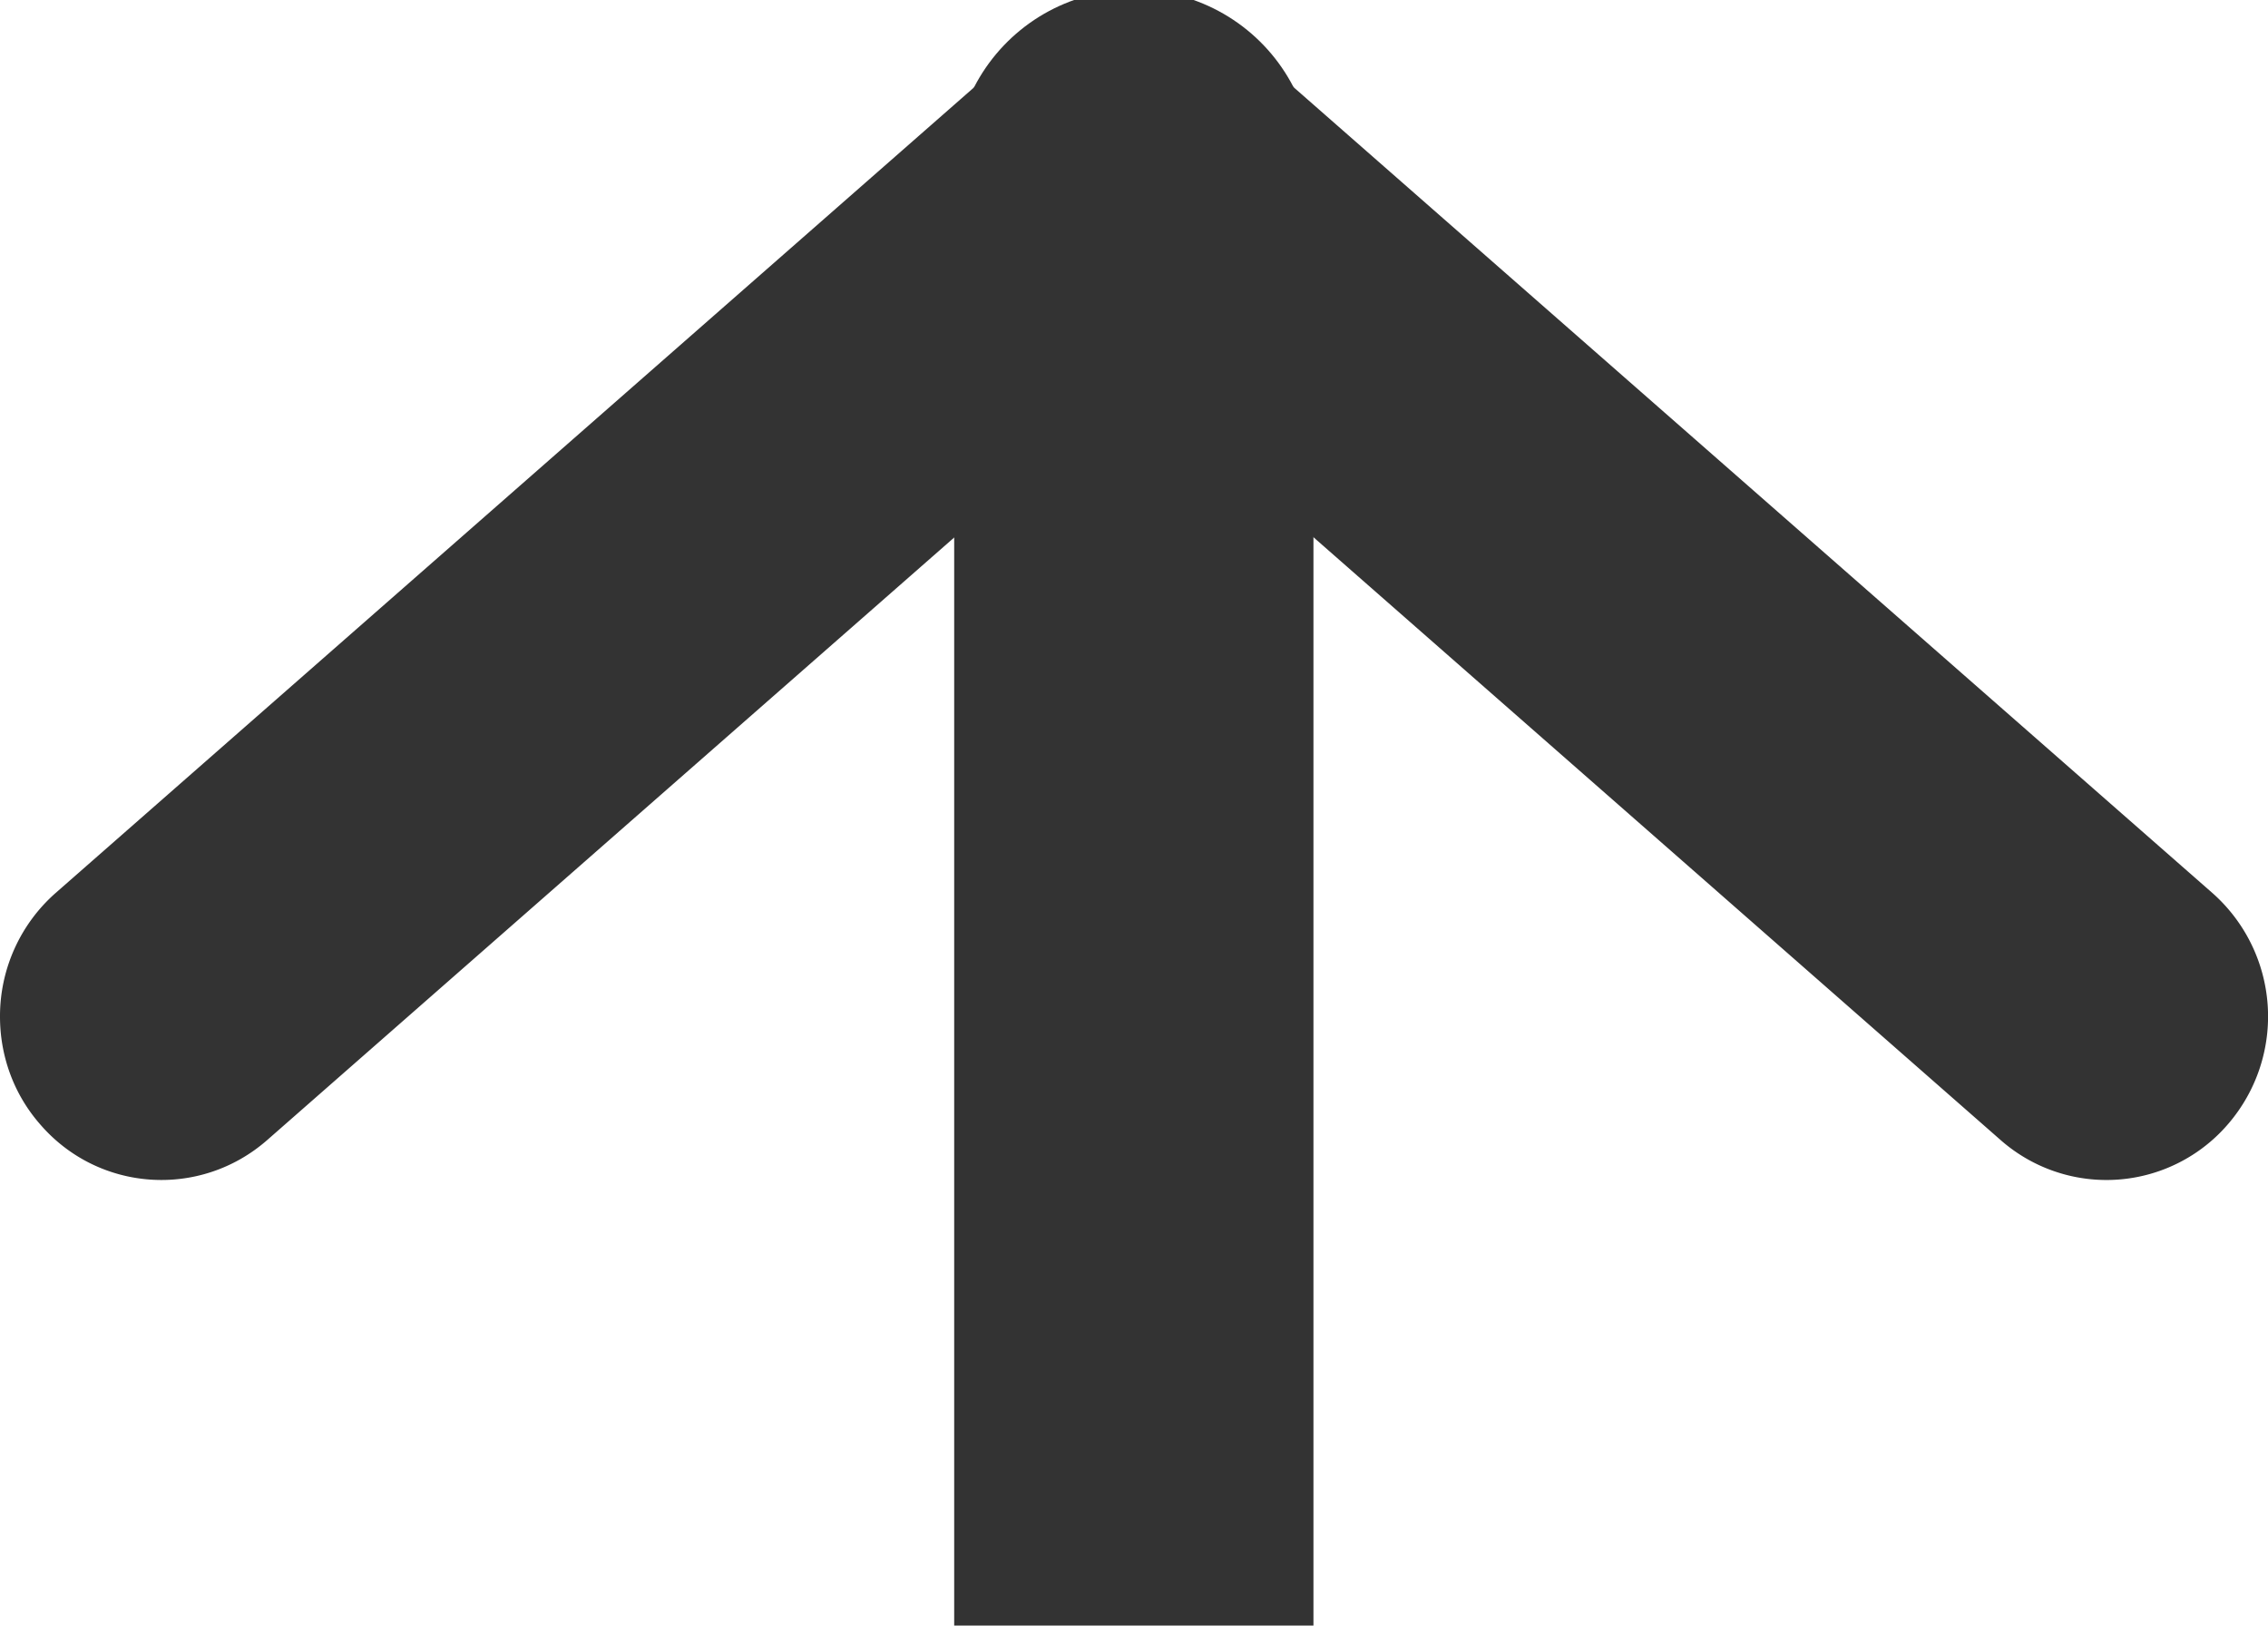 <svg xmlns="http://www.w3.org/2000/svg" width="12.626" height="9.048" viewBox="1010.852 2311.731 12.626 9.048"><g data-name="CompositeLayer"><path d="M1017.164 2312.674v8.105" stroke-linejoin="round" stroke-linecap="round" stroke-width="2" stroke="#333" fill="transparent" data-name="Ligne 307"/><path d="M1010.852 2317.39c0 .21.071.423.22.595.324.38.892.42 1.267.092l4.826-4.232 4.825 4.232a.892.892 0 0 0 1.268-.092.917.917 0 0 0-.09-1.284l-5.415-4.748a.892.892 0 0 0-1.177 0l-5.414 4.748a.914.914 0 0 0-.31.689Z" fill="#333" fill-rule="evenodd" data-name="Tracé 974"/></g></svg>